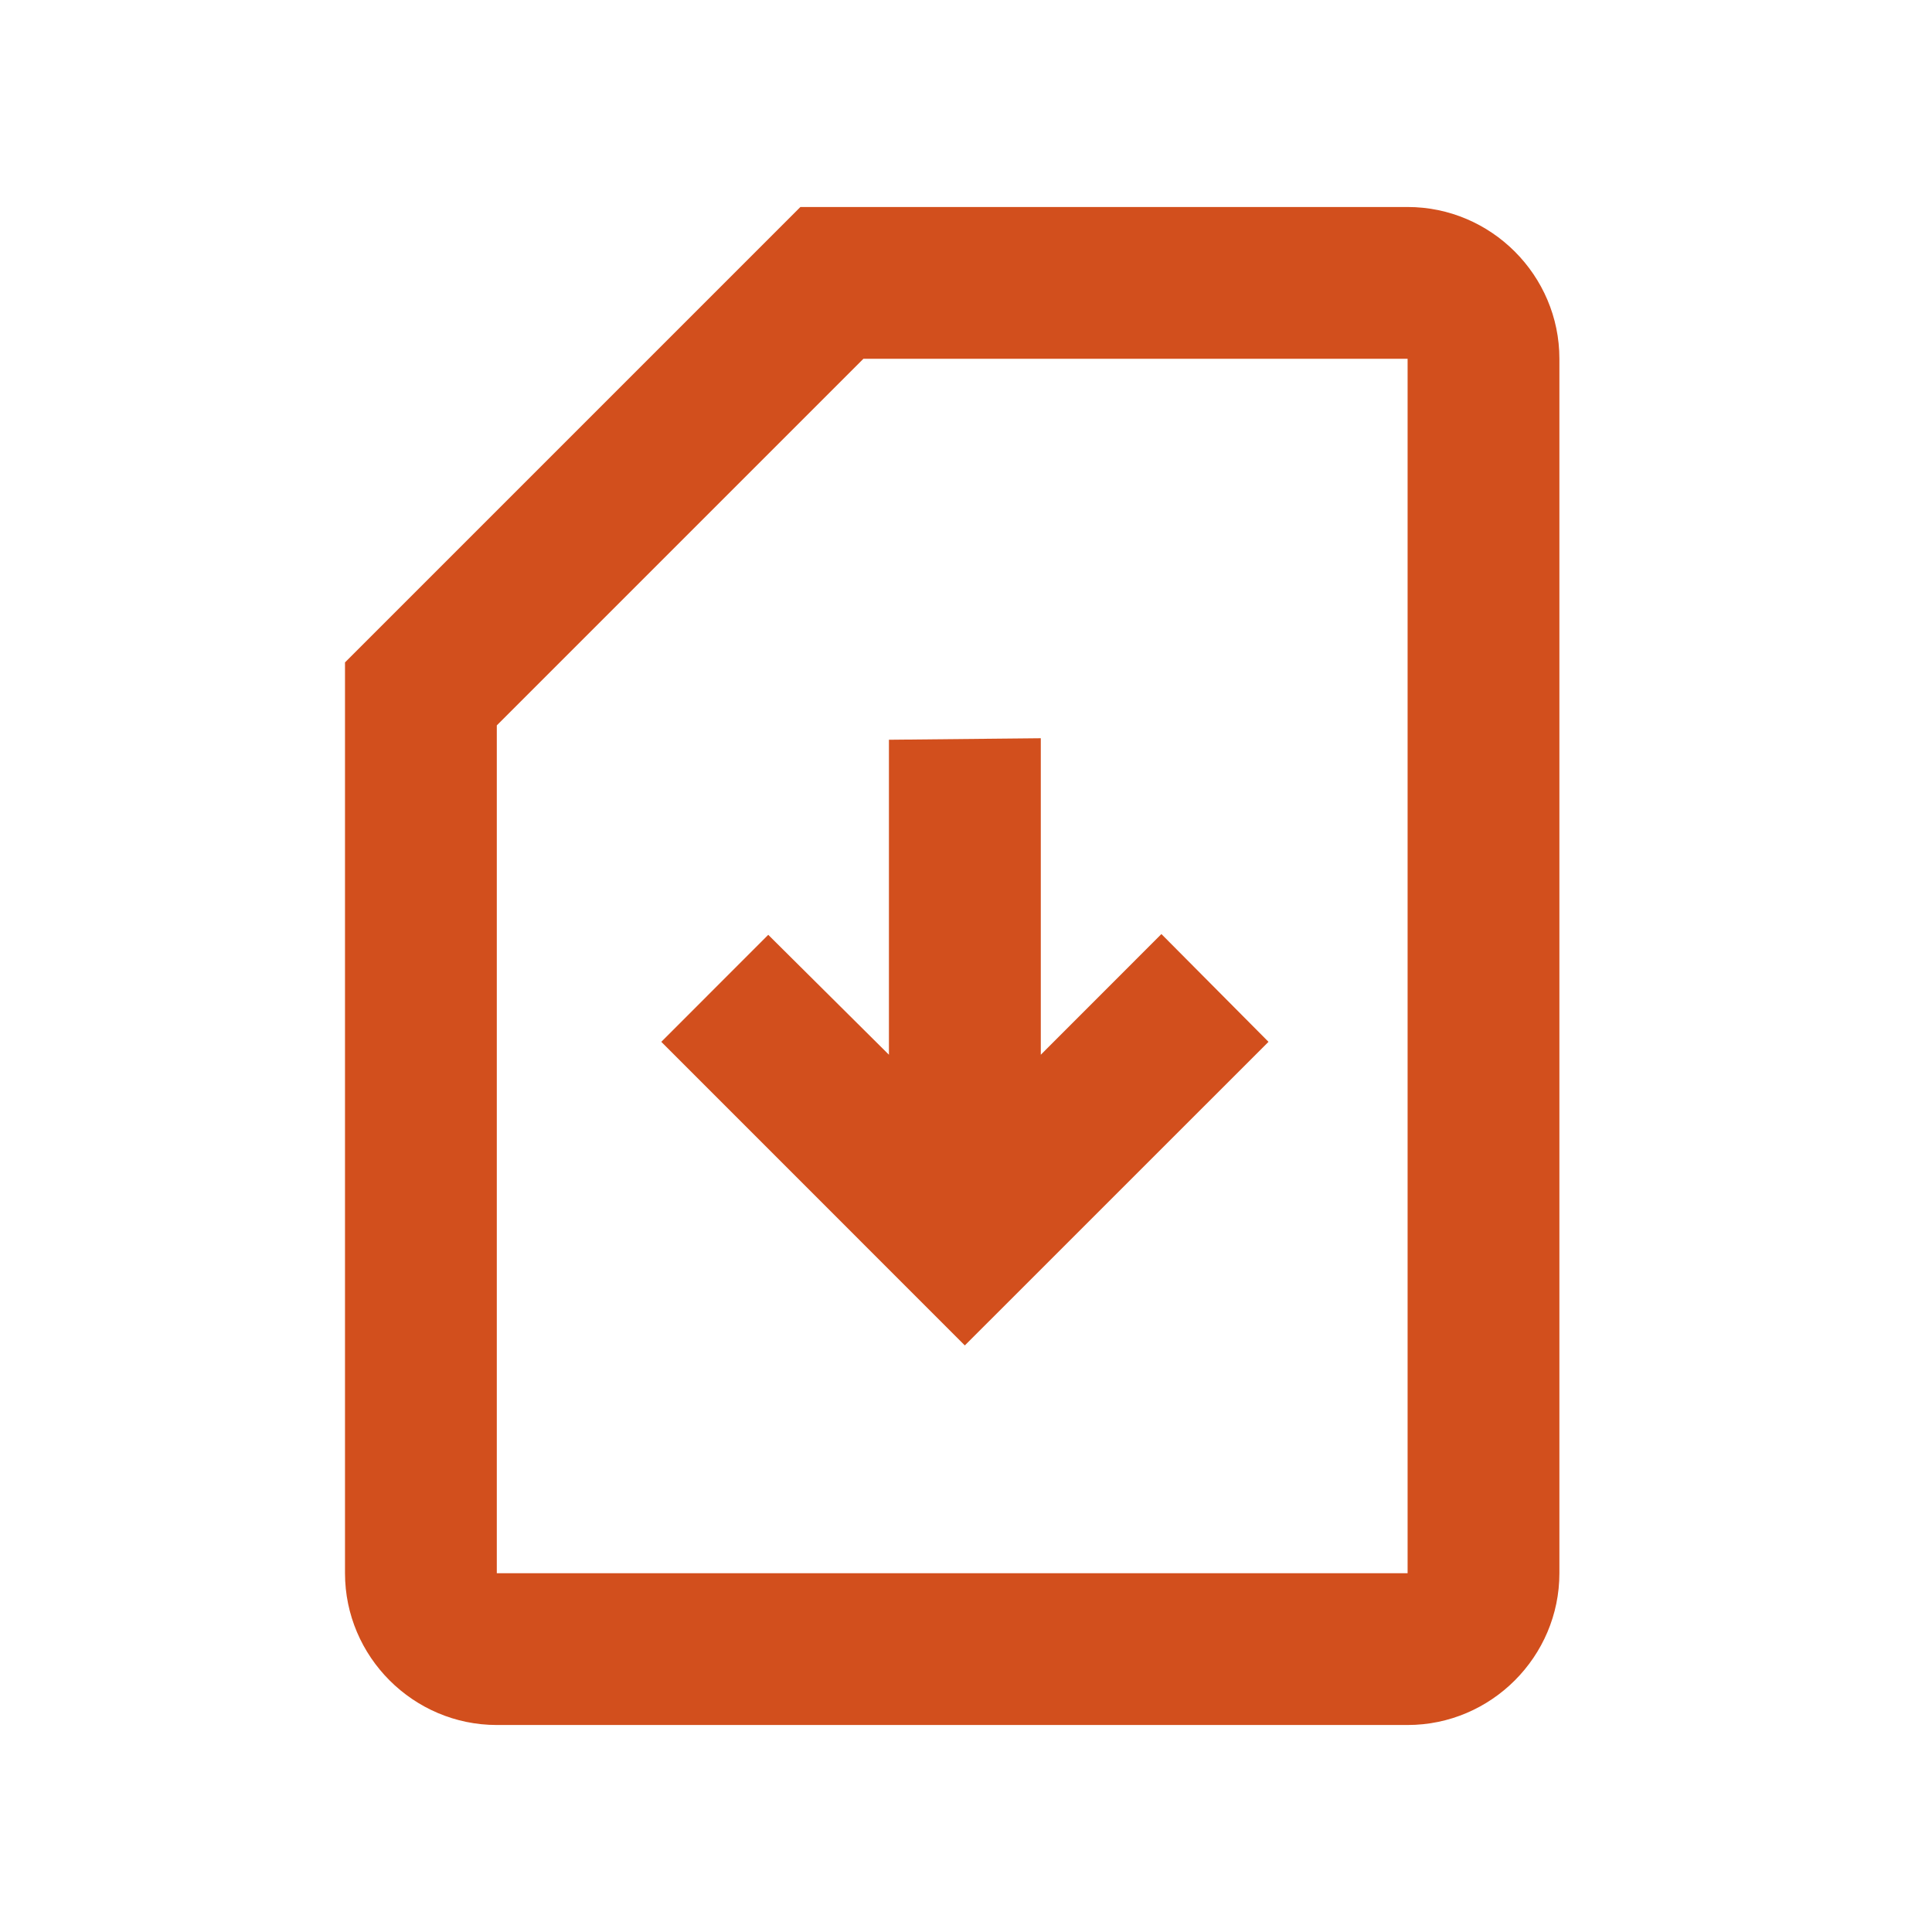 <svg width="28" height="28" viewBox="0 0 28 28" fill="none" xmlns="http://www.w3.org/2000/svg">
<path d="M20.4 3H11.6L5 9.6V22.8C5 24.01 5.99 25 7.2 25H20.4C21.61 25 22.6 24.01 22.6 22.8V5.2C22.6 3.99 21.61 3 20.4 3ZM20.4 5.2V22.8H7.2V10.513L12.513 5.2H20.4Z" fill="#D24F1D"/>
<path d="M18.384 15.099L13.983 19.499L9.584 15.099L11.134 13.548L12.883 15.286V10.721L15.084 10.699V15.286L16.832 13.537L18.384 15.099Z" fill="#D24F1D"/>
</svg>
